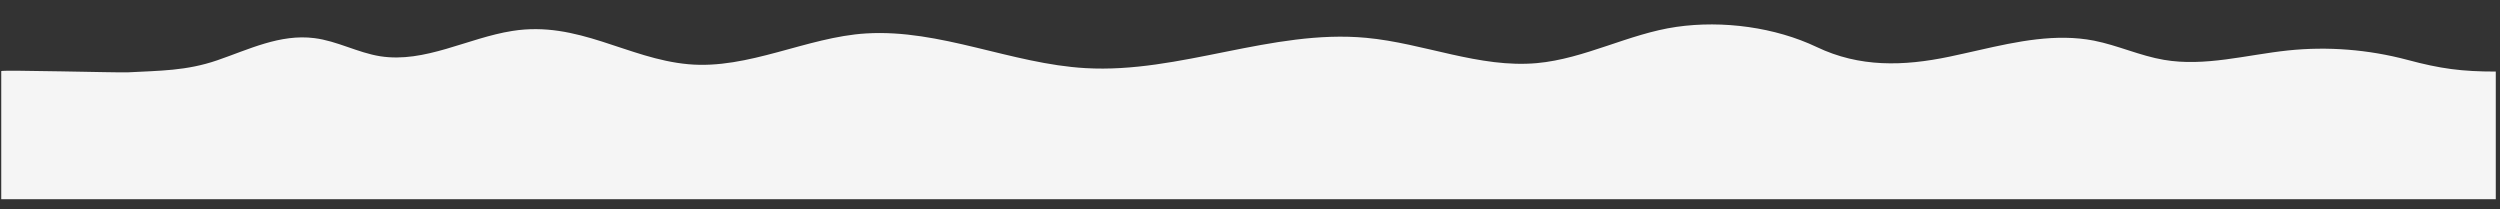 <?xml version="1.0" encoding="UTF-8"?> <!-- Generator: Adobe Illustrator 23.0.1, SVG Export Plug-In . SVG Version: 6.00 Build 0) --> <svg xmlns="http://www.w3.org/2000/svg" xmlns:xlink="http://www.w3.org/1999/xlink" id="Layer_1" x="0px" y="0px" viewBox="0 0 1600 133.8" style="enable-background:new 0 0 1600 133.8;" xml:space="preserve"><rect x="0" y="0" width="1600" height="133.8" fill="#333333" stroke="none"/> <style type="text/css"> .st0{fill:#F5F5F5;} </style> <path class="st0" d="M1266.5,32.1c-6.4,1.4-12.7,2.9-19,4.2c-29.3,6.1-57.4,6.9-84.8-6.2c-26.5-12.6-60-17.2-89.8-12.9 c-30.5,4.4-58.6,20.4-89.3,23.2c-36.8,3.3-72.5-12.8-109.3-16.2c-60.2-5.6-119.3,22.9-179.6,19.4c-47.4-2.7-92.9-25.1-140.4-22.2 c-38,2.3-75.4,23.2-113.8,19.7c-38.9-3.5-70.6-28-112.6-21.3c-28.6,4.5-56,20.7-84.6,16.2c-14.4-2.3-27.6-9.8-42.1-11.6 c-21.9-2.8-42.1,7.3-62.2,14.2c-19.8,6.8-36.9,6.6-57.2,7.7c-5.3,0.3-81-1.7-81-0.8c0,0.7,0,82,0,82h1596.5c0,0,0-81.7,0-81.7 c-21.8,0-35.4-1.8-56.6-7.5c-24.9-6.6-50.9-8.7-76.5-6c-26.5,2.8-53.1,10.5-79.3,6c-15.3-2.6-29.6-9.3-44.8-12.3 C1315.8,21.3,1291.1,26.5,1266.5,32.1z"></path> </svg> 